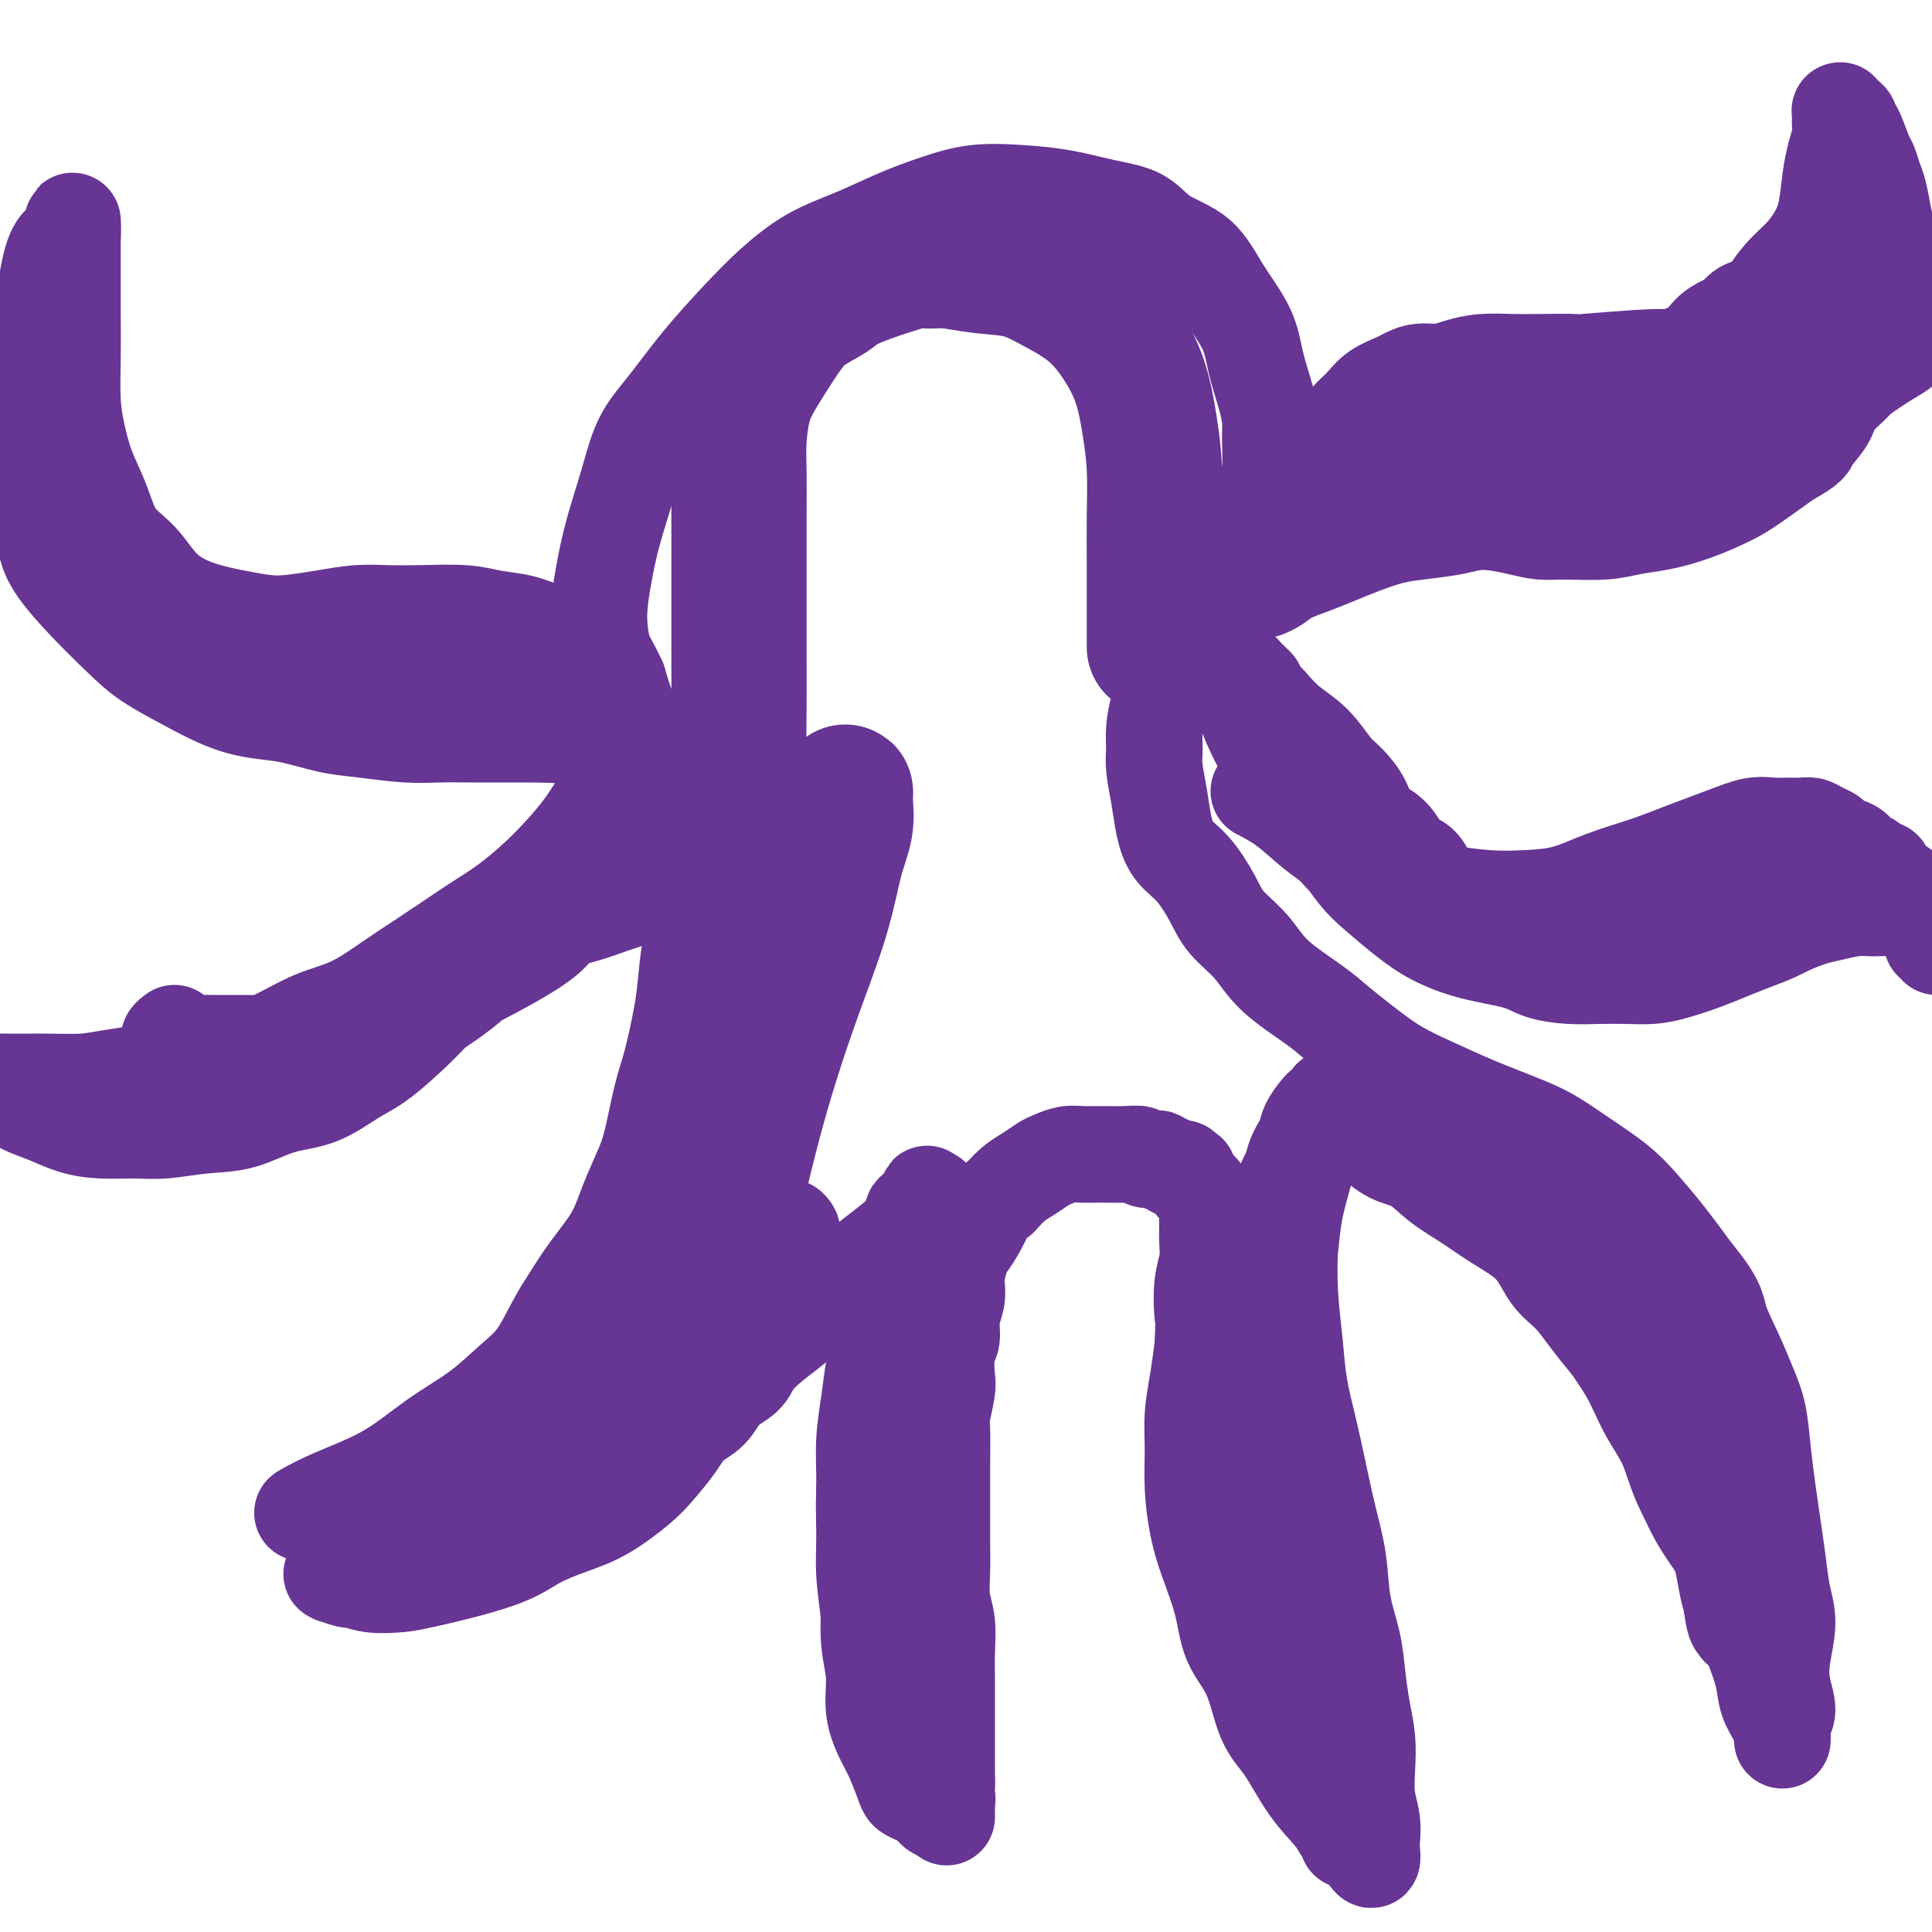 <svg viewBox='0 0 400 400' version='1.1' xmlns='http://www.w3.org/2000/svg' xmlns:xlink='http://www.w3.org/1999/xlink'><g fill='none' stroke='#673594' stroke-width='20' stroke-linecap='round' stroke-linejoin='round'><path d='M63,313c0.110,-0.063 0.220,-0.126 0,0c-0.220,0.126 -0.771,0.440 0,0c0.771,-0.440 2.862,-1.636 6,-3c3.138,-1.364 7.322,-2.896 11,-5c3.678,-2.104 6.851,-4.779 10,-7c3.149,-2.221 6.274,-3.989 9,-6c2.726,-2.011 5.053,-4.265 7,-6c1.947,-1.735 3.515,-2.951 5,-5c1.485,-2.049 2.886,-4.930 4,-7c1.114,-2.070 1.940,-3.330 3,-5c1.060,-1.670 2.353,-3.751 4,-6c1.647,-2.249 3.649,-4.666 5,-7c1.351,-2.334 2.052,-4.584 3,-7c0.948,-2.416 2.141,-4.998 3,-7c0.859,-2.002 1.382,-3.424 2,-6c0.618,-2.576 1.331,-6.305 2,-9c0.669,-2.695 1.295,-4.355 2,-7c0.705,-2.645 1.488,-6.274 2,-9c0.512,-2.726 0.751,-4.548 1,-7c0.249,-2.452 0.506,-5.536 1,-8c0.494,-2.464 1.223,-4.310 1,-7c-0.223,-2.690 -1.399,-6.223 -2,-9c-0.601,-2.777 -0.626,-4.797 -1,-7c-0.374,-2.203 -1.098,-4.590 -2,-7c-0.902,-2.410 -1.984,-4.842 -3,-7c-1.016,-2.158 -1.966,-4.043 -3,-6c-1.034,-1.957 -2.153,-3.988 -3,-6c-0.847,-2.012 -1.424,-4.006 -2,-6'/><path d='M128,141c-2.310,-4.918 -2.585,-4.713 -3,-6c-0.415,-1.287 -0.969,-4.065 -1,-7c-0.031,-2.935 0.460,-6.028 1,-9c0.540,-2.972 1.127,-5.824 2,-9c0.873,-3.176 2.031,-6.676 3,-10c0.969,-3.324 1.751,-6.474 3,-9c1.249,-2.526 2.967,-4.430 5,-7c2.033,-2.570 4.382,-5.807 7,-9c2.618,-3.193 5.506,-6.343 8,-9c2.494,-2.657 4.594,-4.823 7,-7c2.406,-2.177 5.119,-4.366 8,-6c2.881,-1.634 5.930,-2.711 9,-4c3.070,-1.289 6.162,-2.788 9,-4c2.838,-1.212 5.422,-2.136 8,-3c2.578,-0.864 5.151,-1.667 8,-2c2.849,-0.333 5.974,-0.196 9,0c3.026,0.196 5.954,0.451 9,1c3.046,0.549 6.210,1.393 9,2c2.790,0.607 5.206,0.979 7,2c1.794,1.021 2.966,2.693 5,4c2.034,1.307 4.930,2.249 7,4c2.070,1.751 3.315,4.310 5,7c1.685,2.690 3.810,5.512 5,8c1.190,2.488 1.444,4.643 2,7c0.556,2.357 1.414,4.915 2,7c0.586,2.085 0.900,3.698 1,5c0.100,1.302 -0.015,2.294 0,4c0.015,1.706 0.159,4.127 0,6c-0.159,1.873 -0.620,3.196 -1,5c-0.380,1.804 -0.680,4.087 -1,6c-0.320,1.913 -0.660,3.457 -1,5'/><path d='M260,113c-0.831,4.920 -1.408,4.219 -2,5c-0.592,0.781 -1.198,3.045 -2,5c-0.802,1.955 -1.801,3.603 -3,5c-1.199,1.397 -2.598,2.544 -4,4c-1.402,1.456 -2.806,3.222 -4,5c-1.194,1.778 -2.177,3.569 -3,5c-0.823,1.431 -1.485,2.503 -2,4c-0.515,1.497 -0.881,3.421 -1,5c-0.119,1.579 0.011,2.814 0,4c-0.011,1.186 -0.163,2.324 0,4c0.163,1.676 0.642,3.889 1,6c0.358,2.111 0.597,4.118 1,6c0.403,1.882 0.971,3.639 2,5c1.029,1.361 2.518,2.326 4,4c1.482,1.674 2.955,4.058 4,6c1.045,1.942 1.661,3.443 3,5c1.339,1.557 3.402,3.170 5,5c1.598,1.830 2.732,3.875 5,6c2.268,2.125 5.671,4.329 8,6c2.329,1.671 3.584,2.809 5,4c1.416,1.191 2.993,2.433 5,4c2.007,1.567 4.443,3.458 7,5c2.557,1.542 5.234,2.736 8,4c2.766,1.264 5.621,2.599 9,4c3.379,1.401 7.281,2.870 10,4c2.719,1.130 4.256,1.923 6,3c1.744,1.077 3.697,2.438 6,4c2.303,1.562 4.958,3.326 7,5c2.042,1.674 3.473,3.258 5,5c1.527,1.742 3.151,3.640 5,6c1.849,2.360 3.925,5.180 6,8'/><path d='M351,264c4.550,5.421 4.423,6.975 5,9c0.577,2.025 1.856,4.521 3,7c1.144,2.479 2.152,4.940 3,7c0.848,2.060 1.537,3.717 2,6c0.463,2.283 0.701,5.190 1,8c0.299,2.810 0.659,5.522 1,8c0.341,2.478 0.662,4.720 1,7c0.338,2.280 0.692,4.597 1,7c0.308,2.403 0.571,4.891 1,7c0.429,2.109 1.025,3.838 1,6c-0.025,2.162 -0.672,4.759 -1,7c-0.328,2.241 -0.337,4.128 0,6c0.337,1.872 1.019,3.730 1,5c-0.019,1.270 -0.739,1.954 -1,3c-0.261,1.046 -0.063,2.455 0,3c0.063,0.545 -0.010,0.227 0,0c0.010,-0.227 0.102,-0.363 0,-1c-0.102,-0.637 -0.398,-1.776 -1,-3c-0.602,-1.224 -1.512,-2.532 -2,-4c-0.488,-1.468 -0.555,-3.097 -1,-5c-0.445,-1.903 -1.266,-4.079 -2,-6c-0.734,-1.921 -1.379,-3.588 -2,-6c-0.621,-2.412 -1.216,-5.571 -2,-8c-0.784,-2.429 -1.756,-4.130 -3,-6c-1.244,-1.870 -2.759,-3.910 -4,-6c-1.241,-2.090 -2.209,-4.230 -3,-6c-0.791,-1.770 -1.405,-3.169 -2,-5c-0.595,-1.831 -1.170,-4.095 -2,-6c-0.830,-1.905 -1.915,-3.453 -3,-5'/><path d='M342,293c-2.952,-6.153 -1.832,-4.537 -2,-5c-0.168,-0.463 -1.623,-3.006 -3,-5c-1.377,-1.994 -2.676,-3.439 -4,-5c-1.324,-1.561 -2.674,-3.239 -4,-5c-1.326,-1.761 -2.628,-3.604 -4,-5c-1.372,-1.396 -2.813,-2.343 -4,-4c-1.187,-1.657 -2.119,-4.023 -4,-6c-1.881,-1.977 -4.712,-3.564 -7,-5c-2.288,-1.436 -4.035,-2.721 -6,-4c-1.965,-1.279 -4.149,-2.554 -6,-4c-1.851,-1.446 -3.369,-3.065 -5,-4c-1.631,-0.935 -3.376,-1.188 -5,-2c-1.624,-0.812 -3.129,-2.183 -4,-3c-0.871,-0.817 -1.110,-1.081 -2,-2c-0.890,-0.919 -2.432,-2.495 -3,-3c-0.568,-0.505 -0.161,0.060 0,0c0.161,-0.060 0.075,-0.747 0,-1c-0.075,-0.253 -0.140,-0.073 0,0c0.140,0.073 0.485,0.038 1,0c0.515,-0.038 1.199,-0.079 2,0c0.801,0.079 1.718,0.277 3,1c1.282,0.723 2.929,1.969 5,3c2.071,1.031 4.565,1.845 7,3c2.435,1.155 4.811,2.651 8,4c3.189,1.349 7.192,2.550 10,4c2.808,1.450 4.421,3.147 6,5c1.579,1.853 3.125,3.861 5,6c1.875,2.139 4.080,4.408 6,7c1.920,2.592 3.555,5.505 5,8c1.445,2.495 2.698,4.570 4,7c1.302,2.430 2.651,5.215 4,8'/><path d='M345,286c2.533,4.829 2.366,5.400 3,7c0.634,1.600 2.068,4.229 3,7c0.932,2.771 1.363,5.683 2,8c0.637,2.317 1.481,4.038 2,6c0.519,1.962 0.712,4.165 1,6c0.288,1.835 0.669,3.303 1,5c0.331,1.697 0.610,3.623 1,5c0.390,1.377 0.890,2.206 1,3c0.110,0.794 -0.169,1.553 0,2c0.169,0.447 0.787,0.582 1,1c0.213,0.418 0.022,1.120 0,1c-0.022,-0.120 0.125,-1.061 0,-1c-0.125,0.061 -0.521,1.123 -1,-1c-0.479,-2.123 -1.041,-7.433 -2,-11c-0.959,-3.567 -2.316,-5.392 -4,-8c-1.684,-2.608 -3.696,-6.001 -5,-9c-1.304,-2.999 -1.902,-5.606 -3,-8c-1.098,-2.394 -2.697,-4.576 -4,-7c-1.303,-2.424 -2.312,-5.092 -4,-8c-1.688,-2.908 -4.056,-6.058 -6,-9c-1.944,-2.942 -3.463,-5.676 -5,-8c-1.537,-2.324 -3.092,-4.238 -5,-7c-1.908,-2.762 -4.169,-6.371 -7,-9c-2.831,-2.629 -6.231,-4.277 -9,-6c-2.769,-1.723 -4.908,-3.523 -7,-5c-2.092,-1.477 -4.138,-2.633 -6,-4c-1.862,-1.367 -3.540,-2.945 -5,-4c-1.460,-1.055 -2.703,-1.587 -4,-2c-1.297,-0.413 -2.649,-0.706 -4,-1'/><path d='M279,229c-5.771,-3.398 -2.697,-0.891 -2,0c0.697,0.891 -0.983,0.168 -2,0c-1.017,-0.168 -1.373,0.220 -2,1c-0.627,0.780 -1.527,1.954 -2,3c-0.473,1.046 -0.520,1.965 -1,3c-0.480,1.035 -1.393,2.185 -2,4c-0.607,1.815 -0.906,4.295 -1,7c-0.094,2.705 0.019,5.634 0,9c-0.019,3.366 -0.171,7.170 0,11c0.171,3.830 0.664,7.687 1,11c0.336,3.313 0.514,6.084 1,9c0.486,2.916 1.281,5.978 2,9c0.719,3.022 1.362,6.004 2,9c0.638,2.996 1.270,6.007 2,9c0.730,2.993 1.557,5.969 2,9c0.443,3.031 0.501,6.119 1,9c0.499,2.881 1.441,5.556 2,8c0.559,2.444 0.737,4.655 1,7c0.263,2.345 0.610,4.822 1,7c0.390,2.178 0.823,4.058 1,6c0.177,1.942 0.100,3.948 0,6c-0.100,2.052 -0.222,4.152 0,6c0.222,1.848 0.788,3.445 1,5c0.212,1.555 0.068,3.069 0,4c-0.068,0.931 -0.062,1.281 0,2c0.062,0.719 0.180,1.809 0,2c-0.180,0.191 -0.656,-0.516 -1,-1c-0.344,-0.484 -0.554,-0.746 -1,-2c-0.446,-1.254 -1.127,-3.501 -2,-6c-0.873,-2.499 -1.936,-5.249 -3,-8'/><path d='M277,368c-2.583,-5.385 -5.542,-10.347 -7,-13c-1.458,-2.653 -1.417,-2.996 -2,-5c-0.583,-2.004 -1.792,-5.669 -3,-9c-1.208,-3.331 -2.416,-6.327 -3,-9c-0.584,-2.673 -0.546,-5.024 -1,-8c-0.454,-2.976 -1.402,-6.578 -2,-10c-0.598,-3.422 -0.848,-6.665 -1,-10c-0.152,-3.335 -0.206,-6.761 0,-10c0.206,-3.239 0.673,-6.289 1,-10c0.327,-3.711 0.514,-8.081 1,-12c0.486,-3.919 1.271,-7.386 2,-11c0.729,-3.614 1.400,-7.373 2,-10c0.600,-2.627 1.127,-4.120 2,-6c0.873,-1.880 2.090,-4.148 3,-6c0.910,-1.852 1.513,-3.290 2,-4c0.487,-0.710 0.859,-0.693 1,-1c0.141,-0.307 0.050,-0.939 0,-1c-0.050,-0.061 -0.059,0.448 0,1c0.059,0.552 0.184,1.147 0,2c-0.184,0.853 -0.679,1.962 -1,3c-0.321,1.038 -0.468,2.003 -1,4c-0.532,1.997 -1.449,5.024 -2,8c-0.551,2.976 -0.736,5.900 -1,8c-0.264,2.100 -0.607,3.375 -1,5c-0.393,1.625 -0.837,3.601 -1,6c-0.163,2.399 -0.044,5.223 0,8c0.044,2.777 0.013,5.508 0,8c-0.013,2.492 -0.006,4.746 0,7'/><path d='M265,293c-0.692,10.670 0.577,8.346 1,9c0.423,0.654 -0.000,4.286 0,7c0.000,2.714 0.423,4.509 1,7c0.577,2.491 1.306,5.679 2,9c0.694,3.321 1.351,6.774 2,10c0.649,3.226 1.288,6.224 2,9c0.712,2.776 1.496,5.328 2,8c0.504,2.672 0.727,5.464 1,8c0.273,2.536 0.595,4.818 1,7c0.405,2.182 0.894,4.266 1,6c0.106,1.734 -0.171,3.118 0,4c0.171,0.882 0.788,1.263 1,2c0.212,0.737 0.018,1.832 0,2c-0.018,0.168 0.141,-0.590 0,-1c-0.141,-0.410 -0.583,-0.471 -1,-1c-0.417,-0.529 -0.809,-1.525 -2,-3c-1.191,-1.475 -3.180,-3.427 -5,-6c-1.820,-2.573 -3.470,-5.766 -5,-8c-1.530,-2.234 -2.941,-3.509 -4,-6c-1.059,-2.491 -1.765,-6.197 -3,-9c-1.235,-2.803 -3.000,-4.704 -4,-7c-1.000,-2.296 -1.234,-4.986 -2,-8c-0.766,-3.014 -2.062,-6.352 -3,-9c-0.938,-2.648 -1.516,-4.607 -2,-7c-0.484,-2.393 -0.873,-5.218 -1,-8c-0.127,-2.782 0.007,-5.519 0,-8c-0.007,-2.481 -0.156,-4.706 0,-7c0.156,-2.294 0.616,-4.655 1,-7c0.384,-2.345 0.692,-4.672 1,-7'/><path d='M249,279c0.326,-5.774 0.140,-5.710 0,-7c-0.140,-1.290 -0.234,-3.935 0,-6c0.234,-2.065 0.796,-3.550 1,-5c0.204,-1.450 0.052,-2.864 0,-4c-0.052,-1.136 -0.003,-1.992 0,-3c0.003,-1.008 -0.040,-2.167 0,-3c0.040,-0.833 0.164,-1.341 0,-2c-0.164,-0.659 -0.617,-1.469 -1,-2c-0.383,-0.531 -0.695,-0.782 -1,-1c-0.305,-0.218 -0.603,-0.402 -1,-1c-0.397,-0.598 -0.894,-1.611 -1,-2c-0.106,-0.389 0.179,-0.156 0,0c-0.179,0.156 -0.821,0.234 -1,0c-0.179,-0.234 0.107,-0.780 0,-1c-0.107,-0.220 -0.606,-0.115 -1,0c-0.394,0.115 -0.682,0.241 -1,0c-0.318,-0.241 -0.667,-0.848 -1,-1c-0.333,-0.152 -0.651,0.152 -1,0c-0.349,-0.152 -0.728,-0.759 -1,-1c-0.272,-0.241 -0.439,-0.117 -1,0c-0.561,0.117 -1.518,0.228 -2,0c-0.482,-0.228 -0.488,-0.794 -1,-1c-0.512,-0.206 -1.531,-0.052 -3,0c-1.469,0.052 -3.390,0.002 -5,0c-1.610,-0.002 -2.910,0.044 -4,0c-1.090,-0.044 -1.972,-0.178 -3,0c-1.028,0.178 -2.204,0.669 -3,1c-0.796,0.331 -1.213,0.501 -2,1c-0.787,0.499 -1.943,1.327 -3,2c-1.057,0.673 -2.016,1.192 -3,2c-0.984,0.808 -1.992,1.904 -3,3'/><path d='M207,248c-2.753,1.873 -2.636,2.057 -3,3c-0.364,0.943 -1.208,2.647 -2,4c-0.792,1.353 -1.532,2.357 -2,3c-0.468,0.643 -0.665,0.926 -1,2c-0.335,1.074 -0.807,2.938 -1,4c-0.193,1.062 -0.108,1.321 0,2c0.108,0.679 0.239,1.779 0,3c-0.239,1.221 -0.848,2.565 -1,4c-0.152,1.435 0.152,2.963 0,4c-0.152,1.037 -0.759,1.585 -1,3c-0.241,1.415 -0.117,3.698 0,5c0.117,1.302 0.228,1.624 0,3c-0.228,1.376 -0.793,3.806 -1,5c-0.207,1.194 -0.055,1.152 0,3c0.055,1.848 0.015,5.586 0,7c-0.015,1.414 -0.004,0.505 0,1c0.004,0.495 0.001,2.395 0,4c-0.001,1.605 -0.001,2.914 0,4c0.001,1.086 0.004,1.947 0,3c-0.004,1.053 -0.015,2.296 0,4c0.015,1.704 0.057,3.868 0,6c-0.057,2.132 -0.211,4.232 0,6c0.211,1.768 0.789,3.203 1,5c0.211,1.797 0.057,3.954 0,6c-0.057,2.046 -0.015,3.980 0,6c0.015,2.020 0.004,4.128 0,6c-0.004,1.872 -0.001,3.510 0,5c0.001,1.490 0.000,2.832 0,4c-0.000,1.168 -0.000,2.161 0,3c0.000,0.839 0.000,1.526 0,2c-0.000,0.474 -0.000,0.737 0,1'/><path d='M196,369c-0.001,13.869 -0.005,4.042 0,1c0.005,-3.042 0.017,0.702 0,2c-0.017,1.298 -0.064,0.152 0,0c0.064,-0.152 0.239,0.692 0,1c-0.239,0.308 -0.893,0.079 -1,0c-0.107,-0.079 0.332,-0.010 0,0c-0.332,0.010 -1.436,-0.039 -2,0c-0.564,0.039 -0.588,0.166 -1,0c-0.412,-0.166 -1.212,-0.626 -2,-1c-0.788,-0.374 -1.564,-0.664 -2,-1c-0.436,-0.336 -0.533,-0.720 -1,-2c-0.467,-1.280 -1.306,-3.455 -2,-5c-0.694,-1.545 -1.244,-2.458 -2,-4c-0.756,-1.542 -1.719,-3.711 -2,-6c-0.281,-2.289 0.121,-4.696 0,-7c-0.121,-2.304 -0.764,-4.503 -1,-7c-0.236,-2.497 -0.063,-5.292 0,-8c0.063,-2.708 0.018,-5.327 0,-8c-0.018,-2.673 -0.008,-5.398 0,-8c0.008,-2.602 0.015,-5.079 0,-8c-0.015,-2.921 -0.051,-6.284 0,-9c0.051,-2.716 0.188,-4.785 1,-7c0.812,-2.215 2.297,-4.577 3,-7c0.703,-2.423 0.623,-4.906 1,-7c0.377,-2.094 1.211,-3.797 2,-6c0.789,-2.203 1.532,-4.905 2,-7c0.468,-2.095 0.661,-3.584 1,-5c0.339,-1.416 0.823,-2.761 1,-4c0.177,-1.239 0.048,-2.372 0,-3c-0.048,-0.628 -0.014,-0.751 0,-1c0.014,-0.249 0.007,-0.625 0,-1'/><path d='M191,251c1.746,-7.428 0.612,-1.998 0,0c-0.612,1.998 -0.702,0.564 -1,0c-0.298,-0.564 -0.805,-0.260 -1,0c-0.195,0.260 -0.079,0.475 0,1c0.079,0.525 0.121,1.361 0,2c-0.121,0.639 -0.403,1.082 -1,2c-0.597,0.918 -1.508,2.311 -2,4c-0.492,1.689 -0.567,3.674 -1,6c-0.433,2.326 -1.226,4.993 -2,8c-0.774,3.007 -1.529,6.353 -2,9c-0.471,2.647 -0.660,4.593 -1,7c-0.340,2.407 -0.832,5.275 -1,8c-0.168,2.725 -0.010,5.308 0,8c0.010,2.692 -0.126,5.494 0,8c0.126,2.506 0.514,4.718 1,7c0.486,2.282 1.072,4.636 2,8c0.928,3.364 2.199,7.740 3,10c0.801,2.260 1.130,2.404 2,4c0.870,1.596 2.279,4.643 3,7c0.721,2.357 0.753,4.025 1,6c0.247,1.975 0.707,4.259 1,6c0.293,1.741 0.418,2.940 1,4c0.582,1.060 1.620,1.983 2,3c0.380,1.017 0.103,2.129 0,3c-0.103,0.871 -0.030,1.502 0,2c0.030,0.498 0.019,0.863 0,1c-0.019,0.137 -0.047,0.045 0,0c0.047,-0.045 0.167,-0.043 0,0c-0.167,0.043 -0.622,0.127 -1,0c-0.378,-0.127 -0.679,-0.465 -1,-1c-0.321,-0.535 -0.660,-1.268 -1,-2'/><path d='M192,372c-0.772,-1.039 -1.201,-2.136 -2,-4c-0.799,-1.864 -1.969,-4.495 -3,-7c-1.031,-2.505 -1.922,-4.883 -3,-8c-1.078,-3.117 -2.342,-6.973 -3,-10c-0.658,-3.027 -0.709,-5.223 -1,-8c-0.291,-2.777 -0.822,-6.134 -1,-9c-0.178,-2.866 -0.003,-5.242 0,-8c0.003,-2.758 -0.166,-5.897 0,-9c0.166,-3.103 0.667,-6.169 1,-9c0.333,-2.831 0.498,-5.426 1,-8c0.502,-2.574 1.342,-5.128 2,-8c0.658,-2.872 1.133,-6.064 2,-9c0.867,-2.936 2.127,-5.616 3,-8c0.873,-2.384 1.358,-4.470 2,-7c0.642,-2.530 1.440,-5.502 2,-7c0.560,-1.498 0.882,-1.523 1,-2c0.118,-0.477 0.032,-1.407 0,-2c-0.032,-0.593 -0.012,-0.850 0,-1c0.012,-0.150 0.015,-0.195 0,0c-0.015,0.195 -0.048,0.628 0,1c0.048,0.372 0.177,0.682 0,1c-0.177,0.318 -0.661,0.643 -1,1c-0.339,0.357 -0.533,0.745 -1,1c-0.467,0.255 -1.208,0.378 -2,1c-0.792,0.622 -1.635,1.744 -3,3c-1.365,1.256 -3.252,2.646 -5,4c-1.748,1.354 -3.357,2.673 -5,4c-1.643,1.327 -3.322,2.664 -5,4'/><path d='M171,268c-4.519,4.110 -4.818,4.885 -6,6c-1.182,1.115 -3.249,2.571 -5,4c-1.751,1.429 -3.186,2.833 -4,4c-0.814,1.167 -1.007,2.099 -2,3c-0.993,0.901 -2.786,1.770 -4,3c-1.214,1.230 -1.848,2.820 -3,4c-1.152,1.180 -2.823,1.951 -4,3c-1.177,1.049 -1.859,2.378 -3,4c-1.141,1.622 -2.741,3.539 -4,5c-1.259,1.461 -2.178,2.466 -4,4c-1.822,1.534 -4.546,3.598 -7,5c-2.454,1.402 -4.637,2.141 -7,3c-2.363,0.859 -4.907,1.839 -7,3c-2.093,1.161 -3.735,2.503 -8,4c-4.265,1.497 -11.154,3.148 -15,4c-3.846,0.852 -4.650,0.904 -6,1c-1.350,0.096 -3.248,0.236 -5,0c-1.752,-0.236 -3.359,-0.847 -4,-1c-0.641,-0.153 -0.317,0.152 -1,0c-0.683,-0.152 -2.372,-0.763 -3,-1c-0.628,-0.237 -0.193,-0.101 0,0c0.193,0.101 0.145,0.169 0,0c-0.145,-0.169 -0.388,-0.573 0,-1c0.388,-0.427 1.407,-0.877 2,-1c0.593,-0.123 0.761,0.080 1,0c0.239,-0.080 0.550,-0.444 1,-1c0.450,-0.556 1.038,-1.304 2,-2c0.962,-0.696 2.297,-1.341 4,-2c1.703,-0.659 3.772,-1.331 6,-2c2.228,-0.669 4.614,-1.334 7,-2'/><path d='M92,315c4.922,-2.182 5.728,-2.137 8,-3c2.272,-0.863 6.009,-2.635 9,-4c2.991,-1.365 5.235,-2.323 8,-4c2.765,-1.677 6.051,-4.072 9,-6c2.949,-1.928 5.562,-3.389 8,-5c2.438,-1.611 4.701,-3.372 7,-5c2.299,-1.628 4.633,-3.125 7,-5c2.367,-1.875 4.765,-4.130 6,-6c1.235,-1.870 1.305,-3.354 2,-5c0.695,-1.646 2.014,-3.453 3,-5c0.986,-1.547 1.638,-2.834 2,-4c0.362,-1.166 0.434,-2.212 1,-3c0.566,-0.788 1.627,-1.318 2,-2c0.373,-0.682 0.059,-1.515 0,-2c-0.059,-0.485 0.137,-0.622 0,-1c-0.137,-0.378 -0.608,-0.997 -1,-1c-0.392,-0.003 -0.706,0.611 -1,1c-0.294,0.389 -0.568,0.552 -1,1c-0.432,0.448 -1.021,1.180 -2,2c-0.979,0.820 -2.349,1.727 -4,3c-1.651,1.273 -3.584,2.912 -6,5c-2.416,2.088 -5.316,4.625 -8,7c-2.684,2.375 -5.151,4.589 -8,7c-2.849,2.411 -6.080,5.021 -9,7c-2.920,1.979 -5.529,3.329 -8,5c-2.471,1.671 -4.806,3.664 -7,5c-2.194,1.336 -4.248,2.015 -6,3c-1.752,0.985 -3.202,2.274 -4,3c-0.798,0.726 -0.946,0.888 -1,1c-0.054,0.112 -0.016,0.175 0,0c0.016,-0.175 0.008,-0.587 0,-1'/><path d='M98,303c-10.226,7.381 -2.792,1.833 1,-1c3.792,-2.833 3.940,-2.952 4,-3c0.060,-0.048 0.030,-0.024 0,0'/><path d='M147,183c-0.003,-0.000 -0.005,-0.001 0,0c0.005,0.001 0.018,0.003 0,0c-0.018,-0.003 -0.066,-0.010 0,0c0.066,0.010 0.246,0.037 0,0c-0.246,-0.037 -0.917,-0.138 -2,0c-1.083,0.138 -2.579,0.514 -5,1c-2.421,0.486 -5.767,1.080 -9,2c-3.233,0.920 -6.352,2.166 -9,3c-2.648,0.834 -4.825,1.257 -7,2c-2.175,0.743 -4.348,1.807 -7,3c-2.652,1.193 -5.784,2.515 -8,4c-2.216,1.485 -3.518,3.134 -5,5c-1.482,1.866 -3.145,3.950 -5,6c-1.855,2.050 -3.900,4.067 -6,6c-2.100,1.933 -4.253,3.782 -6,5c-1.747,1.218 -3.086,1.803 -5,3c-1.914,1.197 -4.401,3.004 -7,4c-2.599,0.996 -5.308,1.181 -8,2c-2.692,0.819 -5.366,2.273 -8,3c-2.634,0.727 -5.229,0.729 -8,1c-2.771,0.271 -5.720,0.813 -8,1c-2.280,0.187 -3.891,0.020 -6,0c-2.109,-0.020 -4.714,0.108 -7,0c-2.286,-0.108 -4.252,-0.452 -6,-1c-1.748,-0.548 -3.278,-1.301 -5,-2c-1.722,-0.699 -3.635,-1.342 -5,-2c-1.365,-0.658 -2.183,-1.329 -3,-2'/><path d='M2,227c-3.351,-1.055 -2.230,-0.192 -2,0c0.230,0.192 -0.432,-0.288 -1,-1c-0.568,-0.712 -1.043,-1.655 -1,-2c0.043,-0.345 0.605,-0.093 1,0c0.395,0.093 0.622,0.025 1,0c0.378,-0.025 0.906,-0.009 2,0c1.094,0.009 2.753,0.009 4,0c1.247,-0.009 2.083,-0.029 4,0c1.917,0.029 4.916,0.107 7,0c2.084,-0.107 3.254,-0.401 7,-1c3.746,-0.599 10.067,-1.505 13,-2c2.933,-0.495 2.476,-0.581 4,-1c1.524,-0.419 5.029,-1.172 8,-2c2.971,-0.828 5.409,-1.733 8,-3c2.591,-1.267 5.335,-2.898 8,-4c2.665,-1.102 5.250,-1.677 8,-3c2.750,-1.323 5.665,-3.395 8,-5c2.335,-1.605 4.091,-2.743 6,-4c1.909,-1.257 3.972,-2.634 6,-4c2.028,-1.366 4.019,-2.720 6,-4c1.981,-1.280 3.950,-2.487 6,-4c2.050,-1.513 4.181,-3.333 6,-5c1.819,-1.667 3.327,-3.182 5,-5c1.673,-1.818 3.510,-3.941 5,-6c1.490,-2.059 2.632,-4.054 4,-6c1.368,-1.946 2.962,-3.842 4,-5c1.038,-1.158 1.519,-1.579 2,-2'/><path d='M131,158c3.260,-4.031 1.410,-2.110 1,-2c-0.410,0.110 0.622,-1.592 1,-2c0.378,-0.408 0.103,0.477 0,1c-0.103,0.523 -0.034,0.683 0,1c0.034,0.317 0.034,0.790 0,1c-0.034,0.210 -0.103,0.157 0,1c0.103,0.843 0.377,2.583 0,4c-0.377,1.417 -1.407,2.510 -2,4c-0.593,1.490 -0.751,3.378 -1,5c-0.249,1.622 -0.590,2.978 -2,5c-1.410,2.022 -3.889,4.709 -6,7c-2.111,2.291 -3.855,4.186 -5,6c-1.145,1.814 -1.693,3.549 -5,6c-3.307,2.451 -9.375,5.620 -12,7c-2.625,1.380 -1.808,0.972 -3,2c-1.192,1.028 -4.393,3.491 -7,5c-2.607,1.509 -4.619,2.065 -7,3c-2.381,0.935 -5.130,2.251 -7,3c-1.870,0.749 -2.859,0.933 -5,1c-2.141,0.067 -5.432,0.018 -8,0c-2.568,-0.018 -4.411,-0.004 -6,0c-1.589,0.004 -2.924,-0.002 -5,0c-2.076,0.002 -4.892,0.011 -7,0c-2.108,-0.011 -3.507,-0.042 -5,0c-1.493,0.042 -3.081,0.155 -4,0c-0.919,-0.155 -1.171,-0.580 -1,-1c0.171,-0.420 0.763,-0.834 1,-1c0.237,-0.166 0.118,-0.083 0,0'/><path d='M261,164c0.001,0.000 0.001,0.001 0,0c-0.001,-0.001 -0.004,-0.002 0,0c0.004,0.002 0.015,0.008 0,0c-0.015,-0.008 -0.056,-0.028 0,0c0.056,0.028 0.209,0.106 0,0c-0.209,-0.106 -0.779,-0.394 0,0c0.779,0.394 2.909,1.472 5,3c2.091,1.528 4.144,3.507 6,5c1.856,1.493 3.515,2.500 5,4c1.485,1.500 2.794,3.494 4,5c1.206,1.506 2.307,2.525 4,4c1.693,1.475 3.977,3.407 6,5c2.023,1.593 3.786,2.847 6,4c2.214,1.153 4.880,2.204 8,3c3.120,0.796 6.693,1.338 9,2c2.307,0.662 3.347,1.446 5,2c1.653,0.554 3.917,0.878 6,1c2.083,0.122 3.985,0.041 6,0c2.015,-0.041 4.145,-0.041 6,0c1.855,0.041 3.436,0.124 5,0c1.564,-0.124 3.110,-0.456 5,-1c1.890,-0.544 4.124,-1.300 6,-2c1.876,-0.700 3.393,-1.343 5,-2c1.607,-0.657 3.303,-1.329 5,-2'/><path d='M363,195c4.578,-1.653 5.522,-2.285 7,-3c1.478,-0.715 3.490,-1.513 5,-2c1.510,-0.487 2.519,-0.663 4,-1c1.481,-0.337 3.433,-0.833 5,-1c1.567,-0.167 2.749,-0.003 4,0c1.251,0.003 2.573,-0.155 4,0c1.427,0.155 2.961,0.622 4,1c1.039,0.378 1.585,0.666 2,1c0.415,0.334 0.700,0.715 1,1c0.300,0.285 0.616,0.473 1,1c0.384,0.527 0.835,1.391 1,2c0.165,0.609 0.045,0.962 0,1c-0.045,0.038 -0.016,-0.238 0,0c0.016,0.238 0.019,0.990 0,1c-0.019,0.010 -0.061,-0.722 0,-1c0.061,-0.278 0.224,-0.101 0,0c-0.224,0.101 -0.834,0.127 -1,0c-0.166,-0.127 0.111,-0.408 0,-1c-0.111,-0.592 -0.609,-1.495 -1,-2c-0.391,-0.505 -0.675,-0.610 -1,-1c-0.325,-0.390 -0.692,-1.063 -1,-2c-0.308,-0.937 -0.557,-2.138 -1,-3c-0.443,-0.862 -1.081,-1.386 -2,-2c-0.919,-0.614 -2.120,-1.318 -3,-2c-0.880,-0.682 -1.440,-1.341 -2,-2'/><path d='M389,180c-2.439,-2.510 -2.537,-1.786 -3,-2c-0.463,-0.214 -1.293,-1.367 -2,-2c-0.707,-0.633 -1.292,-0.748 -2,-1c-0.708,-0.252 -1.540,-0.642 -2,-1c-0.460,-0.358 -0.549,-0.685 -1,-1c-0.451,-0.315 -1.264,-0.620 -2,-1c-0.736,-0.380 -1.395,-0.835 -2,-1c-0.605,-0.165 -1.155,-0.039 -2,0c-0.845,0.039 -1.984,-0.009 -3,0c-1.016,0.009 -1.909,0.074 -3,0c-1.091,-0.074 -2.379,-0.288 -4,0c-1.621,0.288 -3.575,1.079 -6,2c-2.425,0.921 -5.322,1.974 -8,3c-2.678,1.026 -5.139,2.027 -8,3c-2.861,0.973 -6.122,1.918 -9,3c-2.878,1.082 -5.372,2.302 -8,3c-2.628,0.698 -5.390,0.876 -8,1c-2.610,0.124 -5.069,0.195 -8,0c-2.931,-0.195 -6.336,-0.655 -8,-1c-1.664,-0.345 -1.588,-0.575 -2,-1c-0.412,-0.425 -1.311,-1.047 -2,-2c-0.689,-0.953 -1.167,-2.239 -2,-3c-0.833,-0.761 -2.022,-0.998 -3,-2c-0.978,-1.002 -1.745,-2.769 -3,-4c-1.255,-1.231 -2.999,-1.925 -4,-3c-1.001,-1.075 -1.261,-2.531 -2,-4c-0.739,-1.469 -1.958,-2.952 -3,-4c-1.042,-1.048 -1.908,-1.662 -3,-3c-1.092,-1.338 -2.409,-3.399 -4,-5c-1.591,-1.601 -3.454,-2.743 -5,-4c-1.546,-1.257 -2.773,-2.628 -4,-4'/><path d='M263,146c-6.290,-6.830 -3.514,-4.404 -3,-4c0.514,0.404 -1.235,-1.213 -2,-2c-0.765,-0.787 -0.545,-0.743 -1,-1c-0.455,-0.257 -1.586,-0.816 -2,-1c-0.414,-0.184 -0.113,0.008 0,0c0.113,-0.008 0.036,-0.215 0,0c-0.036,0.215 -0.033,0.852 0,1c0.033,0.148 0.095,-0.194 0,0c-0.095,0.194 -0.347,0.923 0,2c0.347,1.077 1.294,2.501 2,4c0.706,1.499 1.172,3.075 2,5c0.828,1.925 2.017,4.201 3,6c0.983,1.799 1.761,3.121 3,5c1.239,1.879 2.940,4.313 4,6c1.060,1.687 1.480,2.626 3,4c1.520,1.374 4.141,3.183 5,4c0.859,0.817 -0.045,0.642 0,1c0.045,0.358 1.038,1.248 2,2c0.962,0.752 1.893,1.367 3,2c1.107,0.633 2.391,1.284 4,2c1.609,0.716 3.543,1.498 5,2c1.457,0.502 2.435,0.723 4,1c1.565,0.277 3.716,0.610 6,1c2.284,0.390 4.702,0.836 7,1c2.298,0.164 4.475,0.045 6,0c1.525,-0.045 2.398,-0.015 4,0c1.602,0.015 3.935,0.015 6,0c2.065,-0.015 3.863,-0.045 6,0c2.137,0.045 4.614,0.166 7,0c2.386,-0.166 4.682,-0.619 7,-1c2.318,-0.381 4.659,-0.691 7,-1'/><path d='M351,185c7.771,-0.500 5.699,-0.750 6,-1c0.301,-0.250 2.973,-0.501 5,-1c2.027,-0.499 3.407,-1.248 5,-2c1.593,-0.752 3.397,-1.508 5,-2c1.603,-0.492 3.003,-0.720 4,-1c0.997,-0.280 1.591,-0.612 2,-1c0.409,-0.388 0.635,-0.833 1,-1c0.365,-0.167 0.870,-0.056 1,0c0.130,0.056 -0.116,0.058 0,0c0.116,-0.058 0.593,-0.174 1,0c0.407,0.174 0.743,0.639 1,1c0.257,0.361 0.436,0.619 1,1c0.564,0.381 1.514,0.886 2,1c0.486,0.114 0.509,-0.163 1,0c0.491,0.163 1.452,0.764 2,1c0.548,0.236 0.684,0.105 1,0c0.316,-0.105 0.813,-0.186 1,0c0.187,0.186 0.064,0.638 0,1c-0.064,0.362 -0.069,0.633 0,1c0.069,0.367 0.211,0.830 0,1c-0.211,0.170 -0.775,0.049 -1,0c-0.225,-0.049 -0.113,-0.024 0,0'/><path d='M262,122c0.003,-0.001 0.006,-0.003 0,0c-0.006,0.003 -0.023,0.009 0,0c0.023,-0.009 0.084,-0.033 0,0c-0.084,0.033 -0.312,0.122 0,0c0.312,-0.122 1.166,-0.455 2,-1c0.834,-0.545 1.649,-1.301 3,-2c1.351,-0.699 3.236,-1.339 5,-2c1.764,-0.661 3.405,-1.343 5,-2c1.595,-0.657 3.144,-1.291 5,-2c1.856,-0.709 4.018,-1.494 6,-2c1.982,-0.506 3.783,-0.734 6,-1c2.217,-0.266 4.851,-0.569 7,-1c2.149,-0.431 3.813,-0.990 6,-1c2.187,-0.010 4.898,0.530 7,1c2.102,0.470 3.596,0.870 5,1c1.404,0.130 2.718,-0.009 5,0c2.282,0.009 5.530,0.165 8,0c2.470,-0.165 4.160,-0.650 6,-1c1.840,-0.350 3.830,-0.563 6,-1c2.170,-0.437 4.520,-1.096 7,-2c2.480,-0.904 5.091,-2.051 7,-3c1.909,-0.949 3.117,-1.700 5,-3c1.883,-1.300 4.442,-3.150 7,-5'/><path d='M370,95c4.990,-2.725 4.463,-3.039 5,-4c0.537,-0.961 2.136,-2.570 3,-4c0.864,-1.430 0.994,-2.682 2,-4c1.006,-1.318 2.890,-2.701 4,-4c1.110,-1.299 1.446,-2.514 2,-4c0.554,-1.486 1.326,-3.243 2,-5c0.674,-1.757 1.249,-3.512 2,-5c0.751,-1.488 1.676,-2.707 2,-4c0.324,-1.293 0.045,-2.661 0,-4c-0.045,-1.339 0.143,-2.651 0,-4c-0.143,-1.349 -0.616,-2.736 -1,-4c-0.384,-1.264 -0.679,-2.404 -1,-4c-0.321,-1.596 -0.667,-3.647 -1,-5c-0.333,-1.353 -0.654,-2.008 -1,-3c-0.346,-0.992 -0.719,-2.321 -1,-3c-0.281,-0.679 -0.470,-0.706 -1,-2c-0.530,-1.294 -1.400,-3.853 -2,-5c-0.600,-1.147 -0.931,-0.882 -1,-1c-0.069,-0.118 0.125,-0.620 0,-1c-0.125,-0.380 -0.569,-0.639 -1,-1c-0.431,-0.361 -0.847,-0.825 -1,-1c-0.153,-0.175 -0.041,-0.062 0,0c0.041,0.062 0.011,0.072 0,0c-0.011,-0.072 -0.003,-0.227 0,0c0.003,0.227 0.002,0.836 0,1c-0.002,0.164 -0.003,-0.116 0,0c0.003,0.116 0.011,0.629 0,1c-0.011,0.371 -0.041,0.600 0,1c0.041,0.400 0.155,0.971 0,2c-0.155,1.029 -0.577,2.514 -1,4'/><path d='M380,32c-0.499,2.013 -0.745,3.045 -1,5c-0.255,1.955 -0.519,4.835 -1,7c-0.481,2.165 -1.177,3.617 -2,5c-0.823,1.383 -1.771,2.698 -3,4c-1.229,1.302 -2.738,2.590 -4,4c-1.262,1.410 -2.276,2.940 -3,4c-0.724,1.060 -1.156,1.648 -2,2c-0.844,0.352 -2.099,0.468 -3,1c-0.901,0.532 -1.447,1.481 -2,2c-0.553,0.519 -1.112,0.607 -2,1c-0.888,0.393 -2.104,1.090 -3,2c-0.896,0.910 -1.470,2.034 -3,3c-1.530,0.966 -4.015,1.776 -5,2c-0.985,0.224 -0.470,-0.136 -4,0c-3.530,0.136 -11.104,0.768 -14,1c-2.896,0.232 -1.114,0.065 -2,0c-0.886,-0.065 -4.442,-0.027 -7,0c-2.558,0.027 -4.120,0.045 -6,0c-1.880,-0.045 -4.079,-0.153 -6,0c-1.921,0.153 -3.562,0.565 -5,1c-1.438,0.435 -2.671,0.892 -4,1c-1.329,0.108 -2.754,-0.134 -4,0c-1.246,0.134 -2.315,0.643 -3,1c-0.685,0.357 -0.987,0.563 -2,1c-1.013,0.437 -2.735,1.107 -4,2c-1.265,0.893 -2.071,2.010 -3,3c-0.929,0.990 -1.981,1.853 -3,3c-1.019,1.147 -2.005,2.578 -3,4c-0.995,1.422 -1.999,2.835 -3,4c-1.001,1.165 -2.001,2.083 -3,3'/><path d='M270,98c-2.668,3.234 -1.839,2.818 -2,3c-0.161,0.182 -1.311,0.963 -2,2c-0.689,1.037 -0.916,2.332 -1,3c-0.084,0.668 -0.023,0.711 0,1c0.023,0.289 0.009,0.824 0,1c-0.009,0.176 -0.015,-0.007 0,0c0.015,0.007 0.049,0.202 0,0c-0.049,-0.202 -0.183,-0.803 0,-1c0.183,-0.197 0.682,0.010 1,0c0.318,-0.010 0.454,-0.235 1,-1c0.546,-0.765 1.501,-2.068 3,-3c1.499,-0.932 3.543,-1.493 5,-2c1.457,-0.507 2.329,-0.962 3,-2c0.671,-1.038 1.141,-2.660 4,-5c2.859,-2.340 8.105,-5.398 11,-7c2.895,-1.602 3.438,-1.746 4,-2c0.562,-0.254 1.141,-0.616 3,-1c1.859,-0.384 4.996,-0.791 8,-1c3.004,-0.209 5.875,-0.221 8,0c2.125,0.221 3.505,0.675 5,1c1.495,0.325 3.104,0.522 5,1c1.896,0.478 4.078,1.238 6,2c1.922,0.762 3.583,1.525 5,2c1.417,0.475 2.589,0.661 4,1c1.411,0.339 3.062,0.832 5,1c1.938,0.168 4.163,0.012 6,0c1.837,-0.012 3.286,0.121 5,0c1.714,-0.121 3.692,-0.494 6,-1c2.308,-0.506 4.945,-1.145 7,-2c2.055,-0.855 3.527,-1.928 5,-3'/><path d='M375,85c5.247,-1.249 3.864,-1.373 4,-2c0.136,-0.627 1.792,-1.757 3,-3c1.208,-1.243 1.970,-2.599 3,-4c1.030,-1.401 2.328,-2.847 3,-4c0.672,-1.153 0.717,-2.012 1,-3c0.283,-0.988 0.804,-2.106 1,-3c0.196,-0.894 0.067,-1.565 0,-2c-0.067,-0.435 -0.071,-0.636 0,-1c0.071,-0.364 0.216,-0.893 0,-1c-0.216,-0.107 -0.795,0.208 -1,0c-0.205,-0.208 -0.036,-0.939 0,-1c0.036,-0.061 -0.060,0.549 -1,1c-0.940,0.451 -2.722,0.744 -4,2c-1.278,1.256 -2.051,3.475 -3,5c-0.949,1.525 -2.073,2.357 -5,5c-2.927,2.643 -7.659,7.097 -10,9c-2.341,1.903 -2.293,1.255 -4,2c-1.707,0.745 -5.168,2.882 -8,4c-2.832,1.118 -5.035,1.217 -8,2c-2.965,0.783 -6.694,2.249 -10,3c-3.306,0.751 -6.191,0.787 -9,1c-2.809,0.213 -5.544,0.604 -9,1c-3.456,0.396 -7.634,0.796 -11,1c-3.366,0.204 -5.921,0.212 -8,0c-2.079,-0.212 -3.683,-0.645 -5,-1c-1.317,-0.355 -2.348,-0.631 -3,-1c-0.652,-0.369 -0.926,-0.831 -1,-1c-0.074,-0.169 0.052,-0.045 0,0c-0.052,0.045 -0.283,0.012 0,0c0.283,-0.012 1.081,-0.003 2,0c0.919,0.003 1.960,0.002 3,0'/><path d='M295,94c1.471,-0.155 3.150,-0.044 6,0c2.850,0.044 6.873,0.020 10,0c3.127,-0.020 5.359,-0.036 8,0c2.641,0.036 5.690,0.124 9,0c3.310,-0.124 6.880,-0.460 10,-1c3.120,-0.540 5.789,-1.284 9,-2c3.211,-0.716 6.965,-1.405 10,-2c3.035,-0.595 5.351,-1.098 8,-2c2.649,-0.902 5.630,-2.205 8,-3c2.370,-0.795 4.127,-1.081 6,-2c1.873,-0.919 3.861,-2.469 6,-4c2.139,-1.531 4.429,-3.041 6,-4c1.571,-0.959 2.424,-1.368 3,-2c0.576,-0.632 0.876,-1.489 1,-2c0.124,-0.511 0.072,-0.676 -1,-1c-1.072,-0.324 -3.163,-0.807 -4,-1c-0.837,-0.193 -0.418,-0.097 0,0'/><path d='M122,134c-0.061,0.067 -0.122,0.134 0,0c0.122,-0.134 0.428,-0.471 -1,-1c-1.428,-0.529 -4.589,-1.252 -7,-2c-2.411,-0.748 -4.072,-1.521 -6,-2c-1.928,-0.479 -4.124,-0.665 -6,-1c-1.876,-0.335 -3.433,-0.819 -6,-1c-2.567,-0.181 -6.142,-0.059 -9,0c-2.858,0.059 -4.997,0.055 -7,0c-2.003,-0.055 -3.870,-0.161 -6,0c-2.130,0.161 -4.525,0.588 -7,1c-2.475,0.412 -5.032,0.808 -7,1c-1.968,0.192 -3.347,0.180 -5,0c-1.653,-0.180 -3.580,-0.527 -6,-1c-2.420,-0.473 -5.333,-1.072 -8,-2c-2.667,-0.928 -5.088,-2.185 -7,-4c-1.912,-1.815 -3.314,-4.188 -5,-6c-1.686,-1.812 -3.657,-3.061 -5,-5c-1.343,-1.939 -2.059,-4.567 -3,-7c-0.941,-2.433 -2.109,-4.672 -3,-7c-0.891,-2.328 -1.507,-4.744 -2,-7c-0.493,-2.256 -0.864,-4.350 -1,-7c-0.136,-2.650 -0.036,-5.854 0,-9c0.036,-3.146 0.010,-6.232 0,-9c-0.010,-2.768 -0.003,-5.216 0,-7c0.003,-1.784 0.001,-2.903 0,-4c-0.001,-1.097 -0.000,-2.170 0,-3c0.000,-0.830 0.000,-1.415 0,-2'/><path d='M15,49c-0.091,-6.346 0.183,-1.712 0,0c-0.183,1.712 -0.822,0.502 -1,0c-0.178,-0.502 0.107,-0.295 0,0c-0.107,0.295 -0.605,0.677 -1,1c-0.395,0.323 -0.687,0.585 -1,1c-0.313,0.415 -0.647,0.981 -1,2c-0.353,1.019 -0.725,2.492 -1,4c-0.275,1.508 -0.452,3.053 -1,5c-0.548,1.947 -1.468,4.298 -2,7c-0.532,2.702 -0.678,5.756 -1,8c-0.322,2.244 -0.821,3.677 -1,6c-0.179,2.323 -0.037,5.537 0,8c0.037,2.463 -0.031,4.174 0,6c0.031,1.826 0.162,3.765 1,6c0.838,2.235 2.384,4.764 3,7c0.616,2.236 0.301,4.178 3,8c2.699,3.822 8.411,9.525 12,13c3.589,3.475 5.055,4.723 7,6c1.945,1.277 4.371,2.584 7,4c2.629,1.416 5.462,2.943 8,4c2.538,1.057 4.781,1.646 7,2c2.219,0.354 4.413,0.473 7,1c2.587,0.527 5.568,1.462 8,2c2.432,0.538 4.316,0.680 7,1c2.684,0.320 6.168,0.818 9,1c2.832,0.182 5.013,0.049 7,0c1.987,-0.049 3.780,-0.013 6,0c2.220,0.013 4.867,0.004 7,0c2.133,-0.004 3.752,-0.001 5,0c1.248,0.001 2.124,0.001 3,0'/><path d='M112,152c9.540,0.529 3.888,-0.649 2,-1c-1.888,-0.351 -0.014,0.126 1,0c1.014,-0.126 1.167,-0.856 1,-1c-0.167,-0.144 -0.655,0.298 -1,0c-0.345,-0.298 -0.546,-1.336 -1,-2c-0.454,-0.664 -1.160,-0.954 -2,-1c-0.840,-0.046 -1.814,0.154 -4,0c-2.186,-0.154 -5.586,-0.660 -8,-1c-2.414,-0.340 -3.844,-0.513 -6,-1c-2.156,-0.487 -5.038,-1.288 -8,-2c-2.962,-0.712 -6.005,-1.335 -8,-2c-1.995,-0.665 -2.941,-1.373 -7,-3c-4.059,-1.627 -11.231,-4.174 -14,-5c-2.769,-0.826 -1.134,0.067 -1,0c0.134,-0.067 -1.233,-1.095 -2,-2c-0.767,-0.905 -0.933,-1.687 -1,-2c-0.067,-0.313 -0.033,-0.156 0,0'/></g>
<g fill='none' stroke='#673594' stroke-width='28' stroke-linecap='round' stroke-linejoin='round'><path d='M151,253c-0.007,-0.006 -0.014,-0.012 0,0c0.014,0.012 0.048,0.042 1,-4c0.952,-4.042 2.823,-12.155 5,-20c2.177,-7.845 4.660,-15.422 7,-22c2.340,-6.578 4.536,-12.159 6,-17c1.464,-4.841 2.197,-8.943 3,-12c0.803,-3.057 1.677,-5.070 2,-7c0.323,-1.930 0.094,-3.779 0,-5c-0.094,-1.221 -0.053,-1.815 0,-2c0.053,-0.185 0.118,0.037 0,1c-0.118,0.963 -0.420,2.665 -2,7c-1.580,4.335 -4.437,11.304 -7,19c-2.563,7.696 -4.833,16.120 -7,24c-2.167,7.880 -4.231,15.216 -6,22c-1.769,6.784 -3.245,13.017 -5,18c-1.755,4.983 -3.791,8.716 -5,11c-1.209,2.284 -1.590,3.118 -2,4c-0.410,0.882 -0.847,1.812 -1,2c-0.153,0.188 -0.021,-0.367 0,-1c0.021,-0.633 -0.069,-1.345 0,-3c0.069,-1.655 0.299,-4.252 1,-8c0.701,-3.748 1.875,-8.648 3,-14c1.125,-5.352 2.200,-11.155 3,-16c0.800,-4.845 1.325,-8.732 2,-13c0.675,-4.268 1.501,-8.917 2,-13c0.499,-4.083 0.670,-7.600 1,-11c0.330,-3.400 0.820,-6.685 1,-10c0.180,-3.315 0.052,-6.662 0,-10c-0.052,-3.338 -0.026,-6.669 0,-10'/><path d='M153,163c0.309,-7.645 0.083,-6.257 0,-8c-0.083,-1.743 -0.022,-6.618 0,-10c0.022,-3.382 0.006,-5.272 0,-8c-0.006,-2.728 -0.001,-6.293 0,-9c0.001,-2.707 -0.000,-4.556 0,-7c0.000,-2.444 0.002,-5.482 0,-8c-0.002,-2.518 -0.009,-4.514 0,-7c0.009,-2.486 0.035,-5.461 0,-8c-0.035,-2.539 -0.130,-4.643 0,-7c0.130,-2.357 0.487,-4.966 1,-7c0.513,-2.034 1.184,-3.493 2,-5c0.816,-1.507 1.777,-3.062 3,-5c1.223,-1.938 2.707,-4.257 4,-6c1.293,-1.743 2.397,-2.908 4,-4c1.603,-1.092 3.707,-2.111 5,-3c1.293,-0.889 1.774,-1.646 5,-3c3.226,-1.354 9.197,-3.303 12,-4c2.803,-0.697 2.438,-0.140 3,0c0.562,0.140 2.053,-0.135 4,0c1.947,0.135 4.351,0.680 7,1c2.649,0.320 5.542,0.417 8,1c2.458,0.583 4.479,1.654 7,3c2.521,1.346 5.541,2.967 8,5c2.459,2.033 4.358,4.477 6,7c1.642,2.523 3.029,5.125 4,8c0.971,2.875 1.528,6.024 2,9c0.472,2.976 0.858,5.781 1,9c0.142,3.219 0.038,6.853 0,10c-0.038,3.147 -0.010,5.809 0,9c0.010,3.191 0.003,6.912 0,10c-0.003,3.088 -0.001,5.544 0,8'/></g>
</svg>